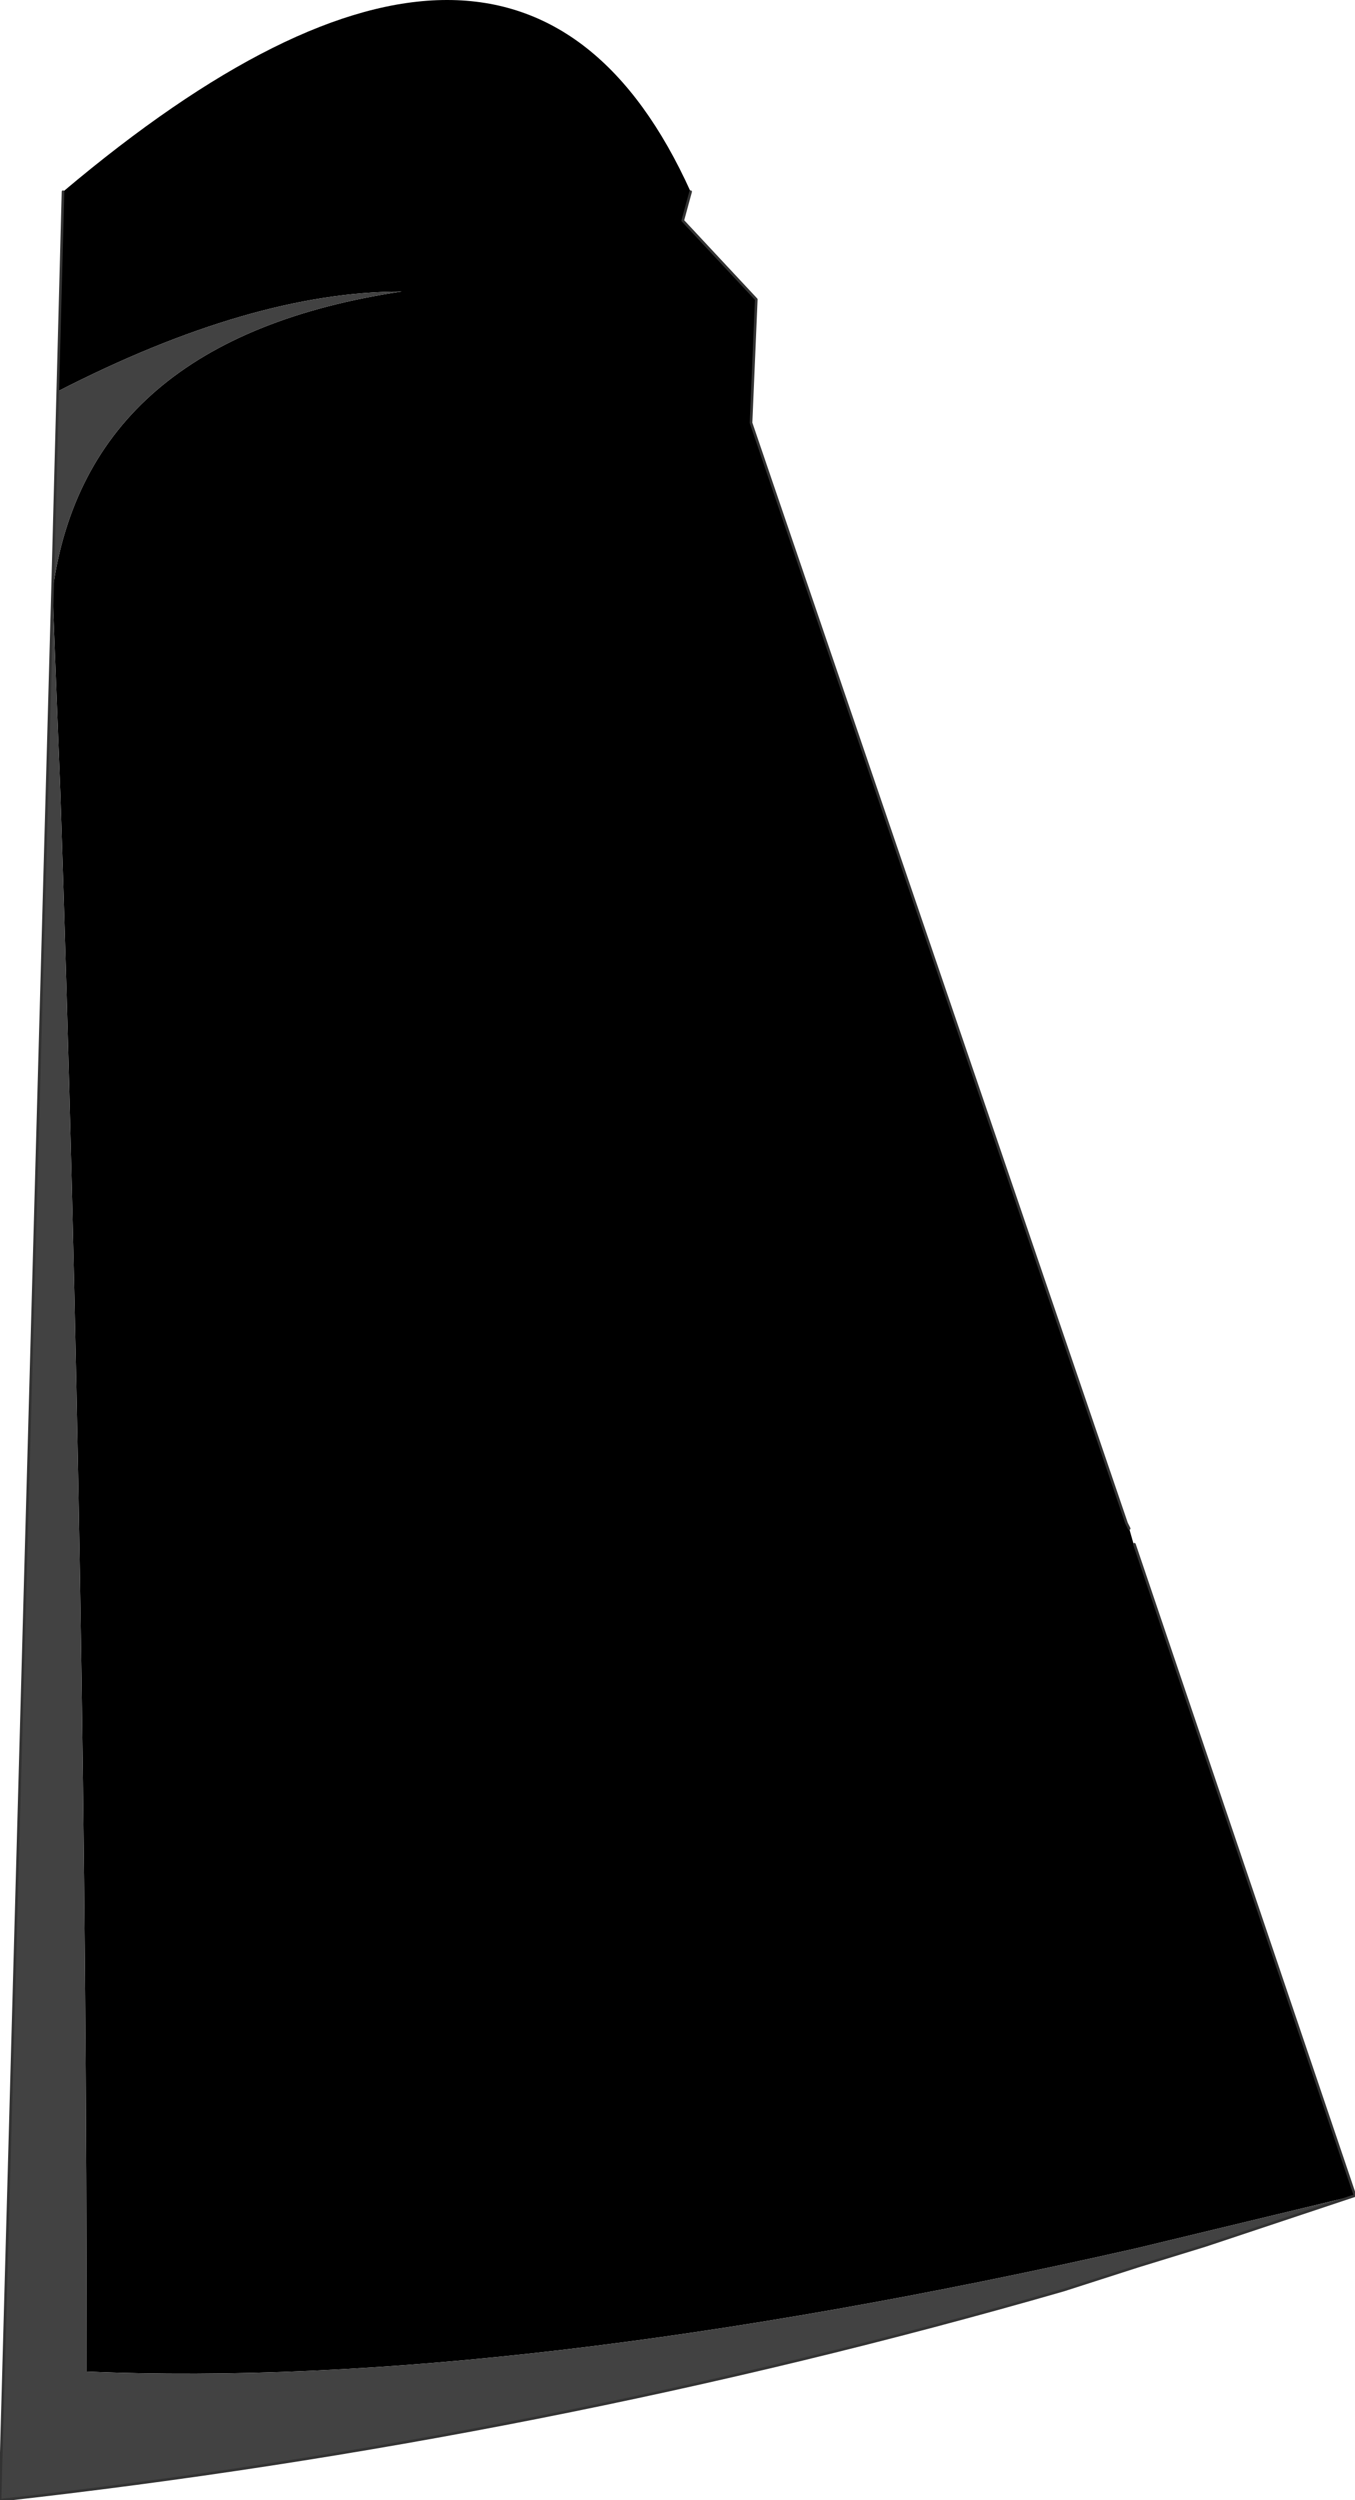 <?xml version="1.0" encoding="UTF-8" standalone="no"?>
<svg xmlns:xlink="http://www.w3.org/1999/xlink" height="47.6px" width="25.8px" xmlns="http://www.w3.org/2000/svg">
  <g transform="matrix(1.0, 0.0, 0.0, 1.0, 7.8, 5.55)">
    <path d="M5.35 -1.9 L5.2 -1.35 6.6 0.15 6.5 2.5 13.65 23.45 13.7 23.55 13.8 23.9 13.8 23.85 18.0 36.25 13.85 37.25 Q1.95 39.95 -6.15 39.6 -6.15 24.6 -6.65 9.55 L-6.8 5.7 Q-6.15 0.9 -0.15 0.0 -3.0 0.0 -6.7 1.9 L-6.6 -1.9 Q2.05 -9.2 5.35 -1.9" fill="#000000" fill-rule="evenodd" stroke="none"/>
    <path d="M18.0 36.25 L15.15 37.2 13.85 37.6 12.45 38.05 Q2.55 40.9 -7.8 42.05 L-6.8 5.7 -6.7 1.9 Q-3.0 0.0 -0.15 0.0 -6.15 0.9 -6.8 5.7 L-6.65 9.55 Q-6.15 24.6 -6.15 39.6 1.95 39.95 13.85 37.25 L18.0 36.25" fill="#424242" fill-rule="evenodd" stroke="none"/>
    <path d="M5.35 -1.9 L5.2 -1.35 6.6 0.15 6.5 2.5 13.65 23.45 13.7 23.55 M13.8 23.85 L18.0 36.25 15.15 37.2 13.85 37.6 12.45 38.05 Q2.55 40.9 -7.8 42.05 L-6.8 5.7 -6.7 1.9 -6.6 -1.9" fill="none" stroke="#333333" stroke-linecap="round" stroke-linejoin="round" stroke-width="0.05"/>
  </g>
</svg>
